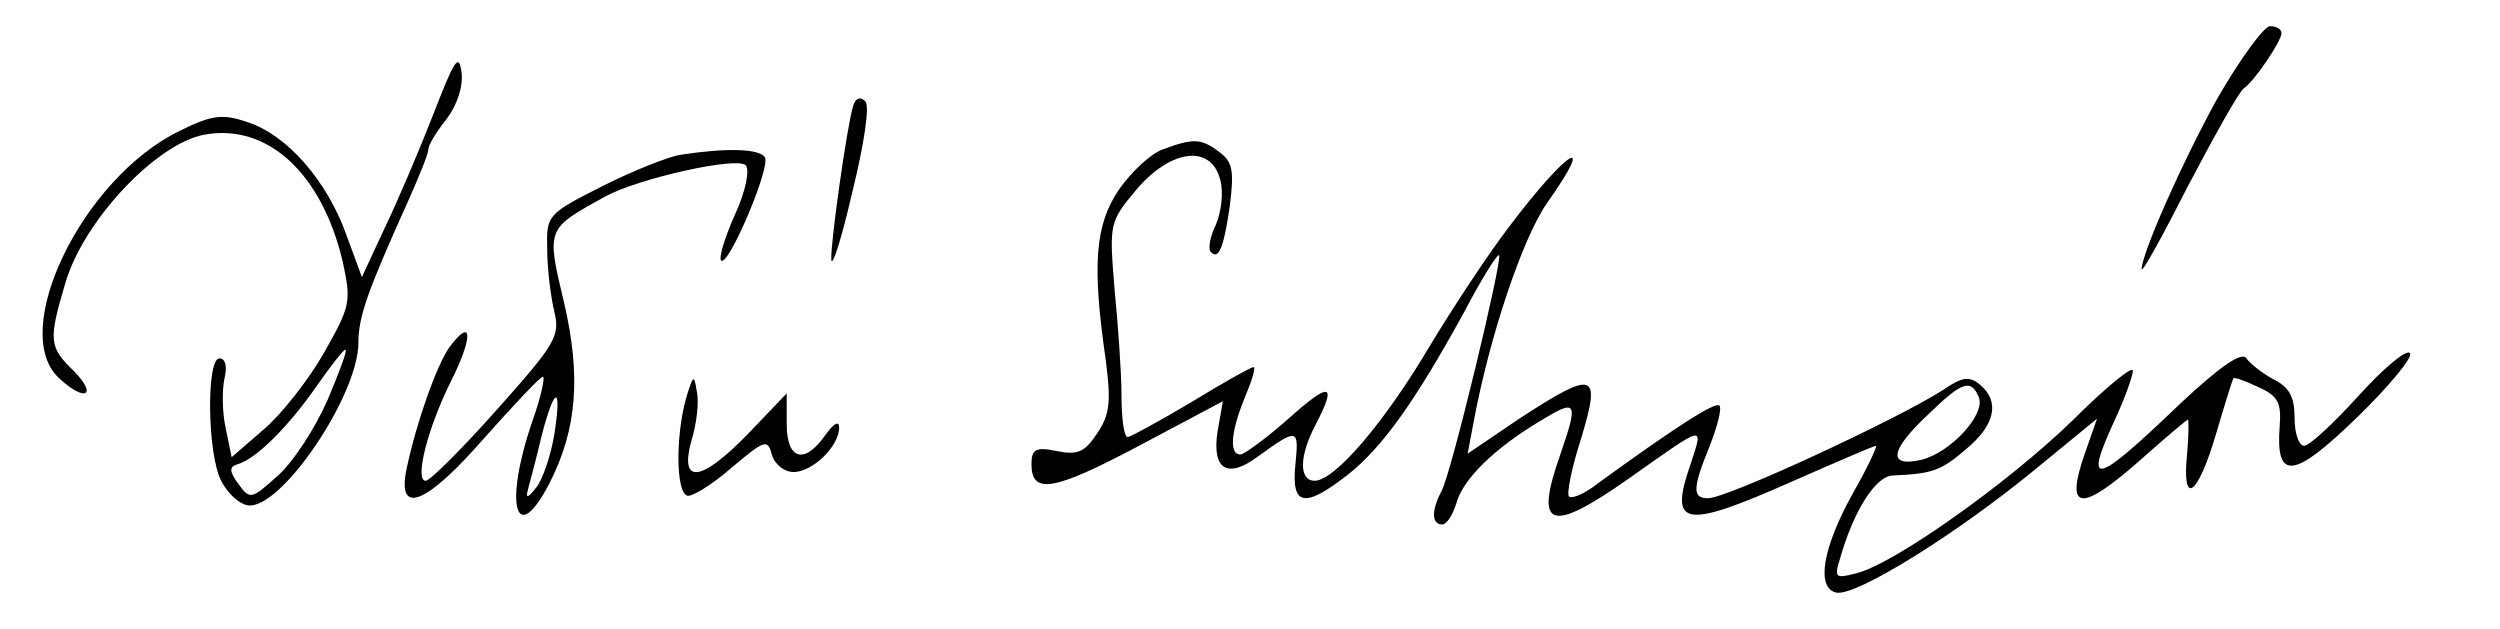 <?xml version="1.0" standalone="no"?>
<!DOCTYPE svg PUBLIC "-//W3C//DTD SVG 20010904//EN"
 "http://www.w3.org/TR/2001/REC-SVG-20010904/DTD/svg10.dtd">
<svg version="1.0" xmlns="http://www.w3.org/2000/svg"
 width="286pt" height="72pt" viewBox="0 0 286 72"
 preserveAspectRatio="xMidYMid meet">
<g transform="translate(0,72) scale(0.1,-0.1)"
fill="#000000" stroke="none">
<path d="M2537 608 c-42 -76 -87 -179 -87 -196 1 -4 25 40 54 97 30 57 58 107
63 110 12 8 43 54 43 63 0 5 -6 8 -13 8 -7 0 -34 -37 -60 -82z"/>
<path d="M496 590 c-16 -41 -41 -100 -56 -131 l-26 -56 -18 49 c-22 61 -67
113 -112 128 -29 10 -41 9 -79 -10 -111 -54 -196 -230 -137 -283 29 -27 44
-20 17 8 -29 28 -30 35 -10 102 21 71 104 159 159 169 72 13 134 -44 158 -145
10 -46 9 -51 -21 -104 -17 -30 -48 -70 -69 -88 l-37 -32 -7 34 c-4 19 -4 44
-1 57 3 13 1 22 -6 22 -15 0 -14 -109 2 -140 7 -14 20 -26 30 -28 37 -7 127
125 127 186 0 30 11 60 56 160 13 29 24 56 24 61 0 5 9 20 21 35 12 16 19 37
17 53 -3 23 -8 15 -32 -47z m-121 -327 c-14 -32 -39 -71 -57 -87 -30 -27 -32
-28 -45 -10 -11 15 -11 20 -1 23 21 6 58 43 90 89 16 23 31 42 33 42 3 0 -7
-26 -20 -57z"/>
<path d="M976 599 c-7 -23 -26 -157 -25 -176 1 -10 12 25 24 77 14 57 20 99
15 104 -6 6 -11 4 -14 -5z"/>
<path d="M1330 549 c-14 -5 -36 -26 -50 -46 -27 -40 -31 -85 -15 -195 6 -47 5
-62 -10 -84 -14 -21 -22 -25 -46 -20 -24 5 -29 2 -29 -15 0 -35 25 -31 123 21
l96 51 -6 -34 c-7 -44 11 -55 45 -30 47 34 48 33 44 -8 -5 -48 10 -51 60 -12
39 31 76 82 133 186 20 38 38 67 40 65 4 -5 -55 -251 -66 -270 -12 -23 -11
-38 1 -38 5 0 12 11 16 24 7 27 43 63 97 95 41 25 43 22 22 -39 -30 -85 -12
-91 79 -27 88 62 85 62 70 16 -25 -72 -8 -75 118 -19 50 22 92 40 94 40 2 0
-9 -24 -25 -52 -36 -64 -44 -111 -20 -116 23 -4 137 67 226 140 l72 59 -14
-40 c-23 -66 -5 -68 65 -6 28 25 52 45 53 45 1 0 1 -18 -1 -40 -6 -60 12 -48
33 23 10 34 19 63 20 64 1 2 14 -3 29 -10 22 -10 26 -18 24 -44 -5 -64 16 -61
89 10 37 36 64 69 60 73 -4 5 -31 -18 -59 -49 -28 -31 -56 -57 -62 -57 -6 0
-11 14 -11 32 0 24 -6 35 -24 44 -13 7 -27 18 -31 24 -5 8 -29 -8 -75 -51
-100 -96 -112 -98 -75 -18 11 24 20 49 20 55 0 6 -31 -19 -69 -57 -73 -71
-205 -165 -248 -175 -23 -6 -25 -5 -18 17 16 56 41 94 60 95 45 2 55 5 84 30
34 28 39 55 16 74 -12 10 -20 9 -42 -6 -51 -33 -247 -124 -269 -124 -18 0 -18
11 2 60 9 23 14 43 11 46 -5 5 -55 -28 -139 -89 -15 -12 -30 -18 -33 -15 -3 3
3 33 14 67 23 76 15 78 -71 22 l-59 -40 7 37 c18 97 56 210 84 250 58 82 23
61 -44 -28 -23 -30 -64 -92 -91 -137 -51 -86 -108 -153 -131 -153 -18 0 -18
28 1 64 25 48 17 50 -31 7 -26 -23 -51 -41 -55 -41 -13 0 -11 26 5 65 8 19 13
35 10 35 -3 0 -35 -18 -71 -40 -37 -22 -70 -40 -73 -40 -4 0 -7 21 -7 48 0 26
-4 81 -8 122 -6 74 -6 76 25 113 40 47 86 52 96 11 4 -14 1 -37 -5 -51 -7 -14
-9 -28 -6 -31 9 -10 15 4 22 53 5 40 3 50 -12 61 -21 16 -30 16 -65 3z m934
-284 c7 -20 -33 -63 -66 -71 -39 -9 -36 11 8 52 39 38 49 41 58 19z"/>
<path d="M779 543 c-14 -2 -54 -18 -90 -36 -63 -32 -64 -33 -63 -72 0 -22 4
-54 8 -71 7 -28 2 -37 -65 -112 -40 -45 -77 -82 -82 -82 -13 0 2 60 29 114 25
50 25 74 -1 40 -15 -20 -39 -88 -50 -141 -11 -54 23 -40 90 37 33 37 63 69 66
69 3 1 -2 -23 -12 -51 -33 -96 -19 -146 20 -70 31 61 36 122 16 207 -20 84
-20 83 47 120 38 21 151 46 161 36 5 -5 0 -30 -12 -56 -12 -27 -19 -50 -16
-53 8 -8 57 107 50 118 -6 10 -44 11 -96 3z m-145 -321 c-4 -23 -13 -50 -20
-59 -10 -13 -13 -14 -10 -3 2 8 10 37 16 63 15 57 23 56 14 -1z"/>
<path d="M785 265 c-12 -43 -12 -107 1 -112 5 -2 28 12 51 32 38 32 41 33 46
15 3 -11 14 -20 25 -20 21 0 52 29 52 51 0 8 -6 5 -16 -9 -24 -34 -44 -28 -44
13 l0 35 -43 -45 c-55 -57 -80 -60 -66 -9 6 19 9 45 6 57 -3 19 -4 18 -12 -8z"/>
</g>
</svg>
